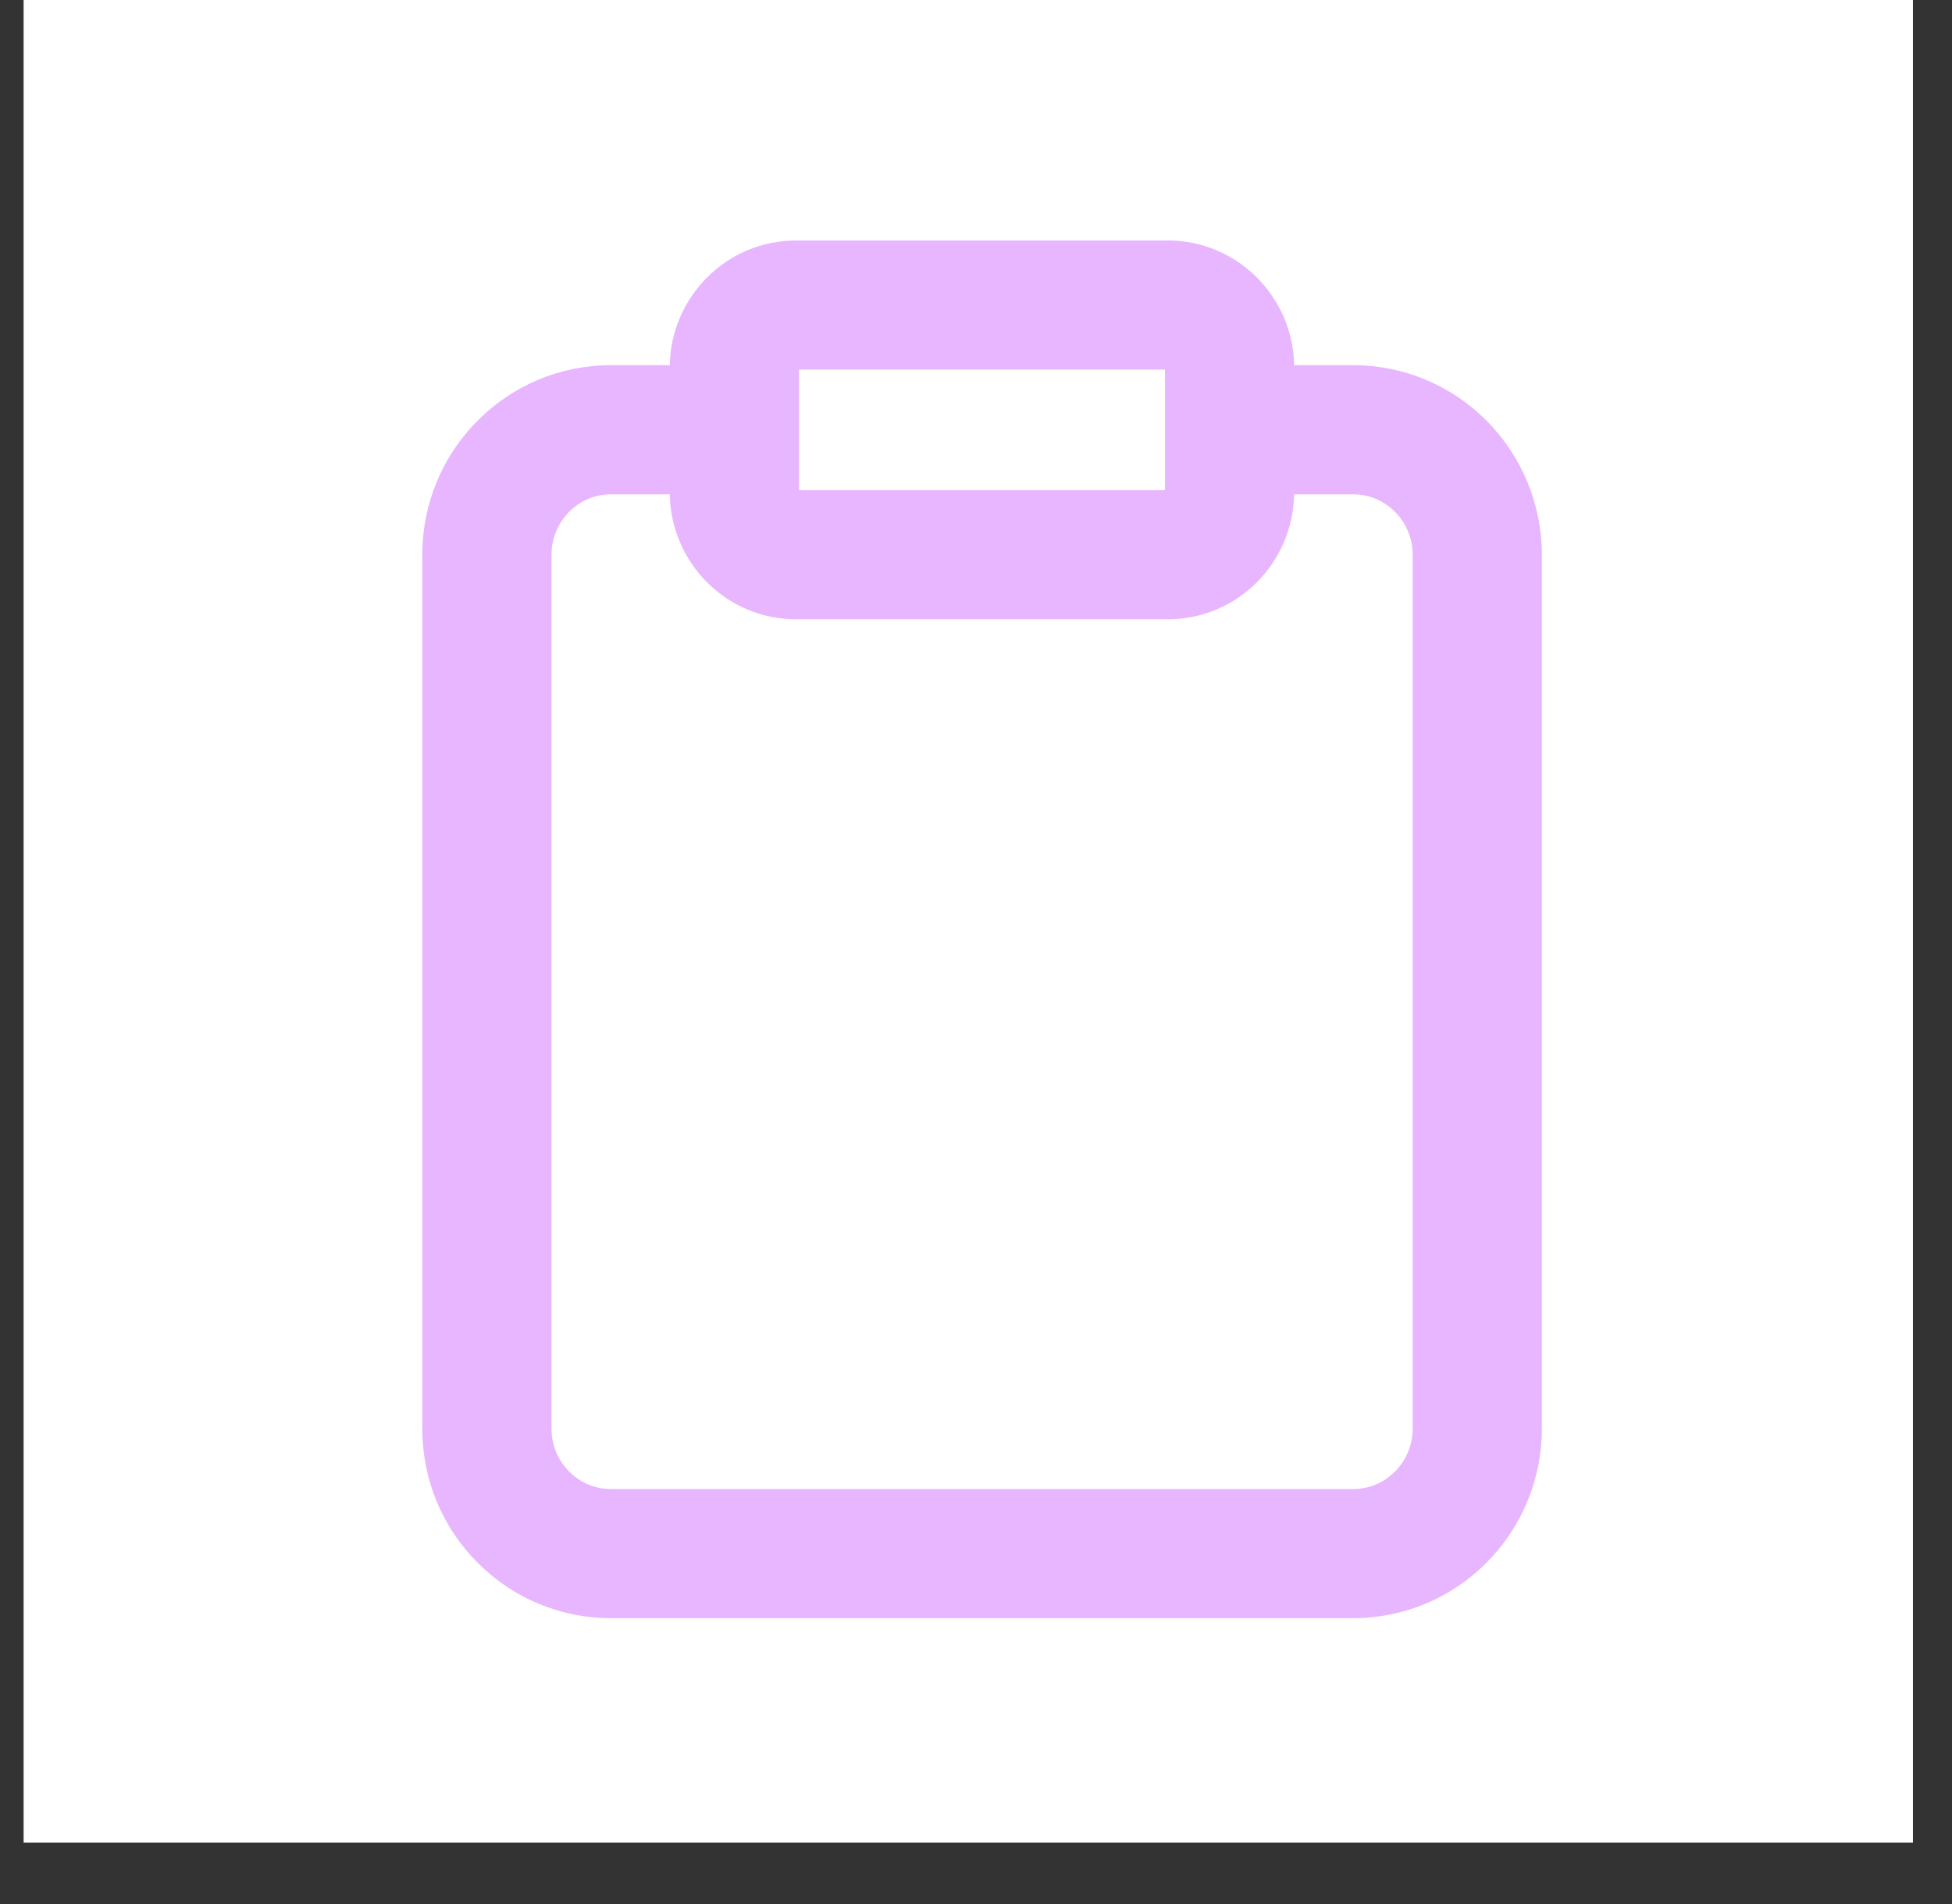 <svg xmlns="http://www.w3.org/2000/svg" xmlns:xlink="http://www.w3.org/1999/xlink" width="41" zoomAndPan="magnify" viewBox="0 0 30.75 30" height="40" preserveAspectRatio="xMidYMid meet" version="1.0"><rect x="0" y="0" width="30.75" height="30" fill="#333333" stroke="none"/><defs><clipPath id="f3848fd1f5"><path d="M 0.375 0 L 30.133 0 L 30.133 29.031 L 0.375 29.031 Z M 0.375 0 " clip-rule="nonzero"/></clipPath></defs><g clip-path="url(#f3848fd1f5)"><path fill="#ffffff" d="M 0.375 0 L 30.133 0 L 30.133 29.031 L 0.375 29.031 Z M 0.375 0 " fill-opacity="1" fill-rule="nonzero"/><path fill="#ffffff" d="M 0.375 0 L 30.133 0 L 30.133 29.031 L 0.375 29.031 Z M 0.375 0 " fill-opacity="1" fill-rule="nonzero"/></g><path fill="#e8b6ff" d="M 12.586 6.742 L 12.586 5.824 L 18.352 5.824 L 18.352 7.723 L 12.586 7.723 L 12.586 6.805 C 12.586 6.793 12.586 6.785 12.586 6.773 C 12.586 6.762 12.586 6.754 12.586 6.742 Z M 10.551 5.754 L 9.621 5.754 C 8.828 5.754 8.074 6.07 7.52 6.633 C 6.961 7.191 6.652 7.953 6.652 8.738 L 6.652 22.512 C 6.652 23.301 6.961 24.059 7.52 24.617 C 8.074 25.18 8.828 25.496 9.621 25.496 L 21.32 25.496 C 22.109 25.496 22.867 25.18 23.422 24.617 C 23.977 24.059 24.289 23.301 24.289 22.512 L 24.289 8.738 C 24.289 7.953 23.977 7.191 23.422 6.633 C 22.867 6.07 22.109 5.754 21.32 5.754 L 20.387 5.754 C 20.367 4.676 19.492 3.789 18.395 3.789 L 12.543 3.789 C 11.445 3.789 10.57 4.676 10.551 5.754 Z M 20.387 7.789 C 20.367 8.871 19.492 9.758 18.395 9.758 L 12.543 9.758 C 11.445 9.758 10.57 8.871 10.551 7.789 L 9.621 7.789 C 9.375 7.789 9.141 7.887 8.965 8.066 C 8.789 8.242 8.688 8.484 8.688 8.738 L 8.688 22.512 C 8.688 22.766 8.789 23.008 8.965 23.184 C 9.141 23.363 9.375 23.461 9.621 23.461 L 21.32 23.461 C 21.566 23.461 21.801 23.363 21.977 23.184 C 22.152 23.008 22.254 22.766 22.254 22.512 L 22.254 8.738 C 22.254 8.484 22.152 8.242 21.977 8.066 C 21.801 7.887 21.566 7.789 21.32 7.789 Z M 20.387 7.789 " fill-opacity="1" fill-rule="evenodd"/></svg>